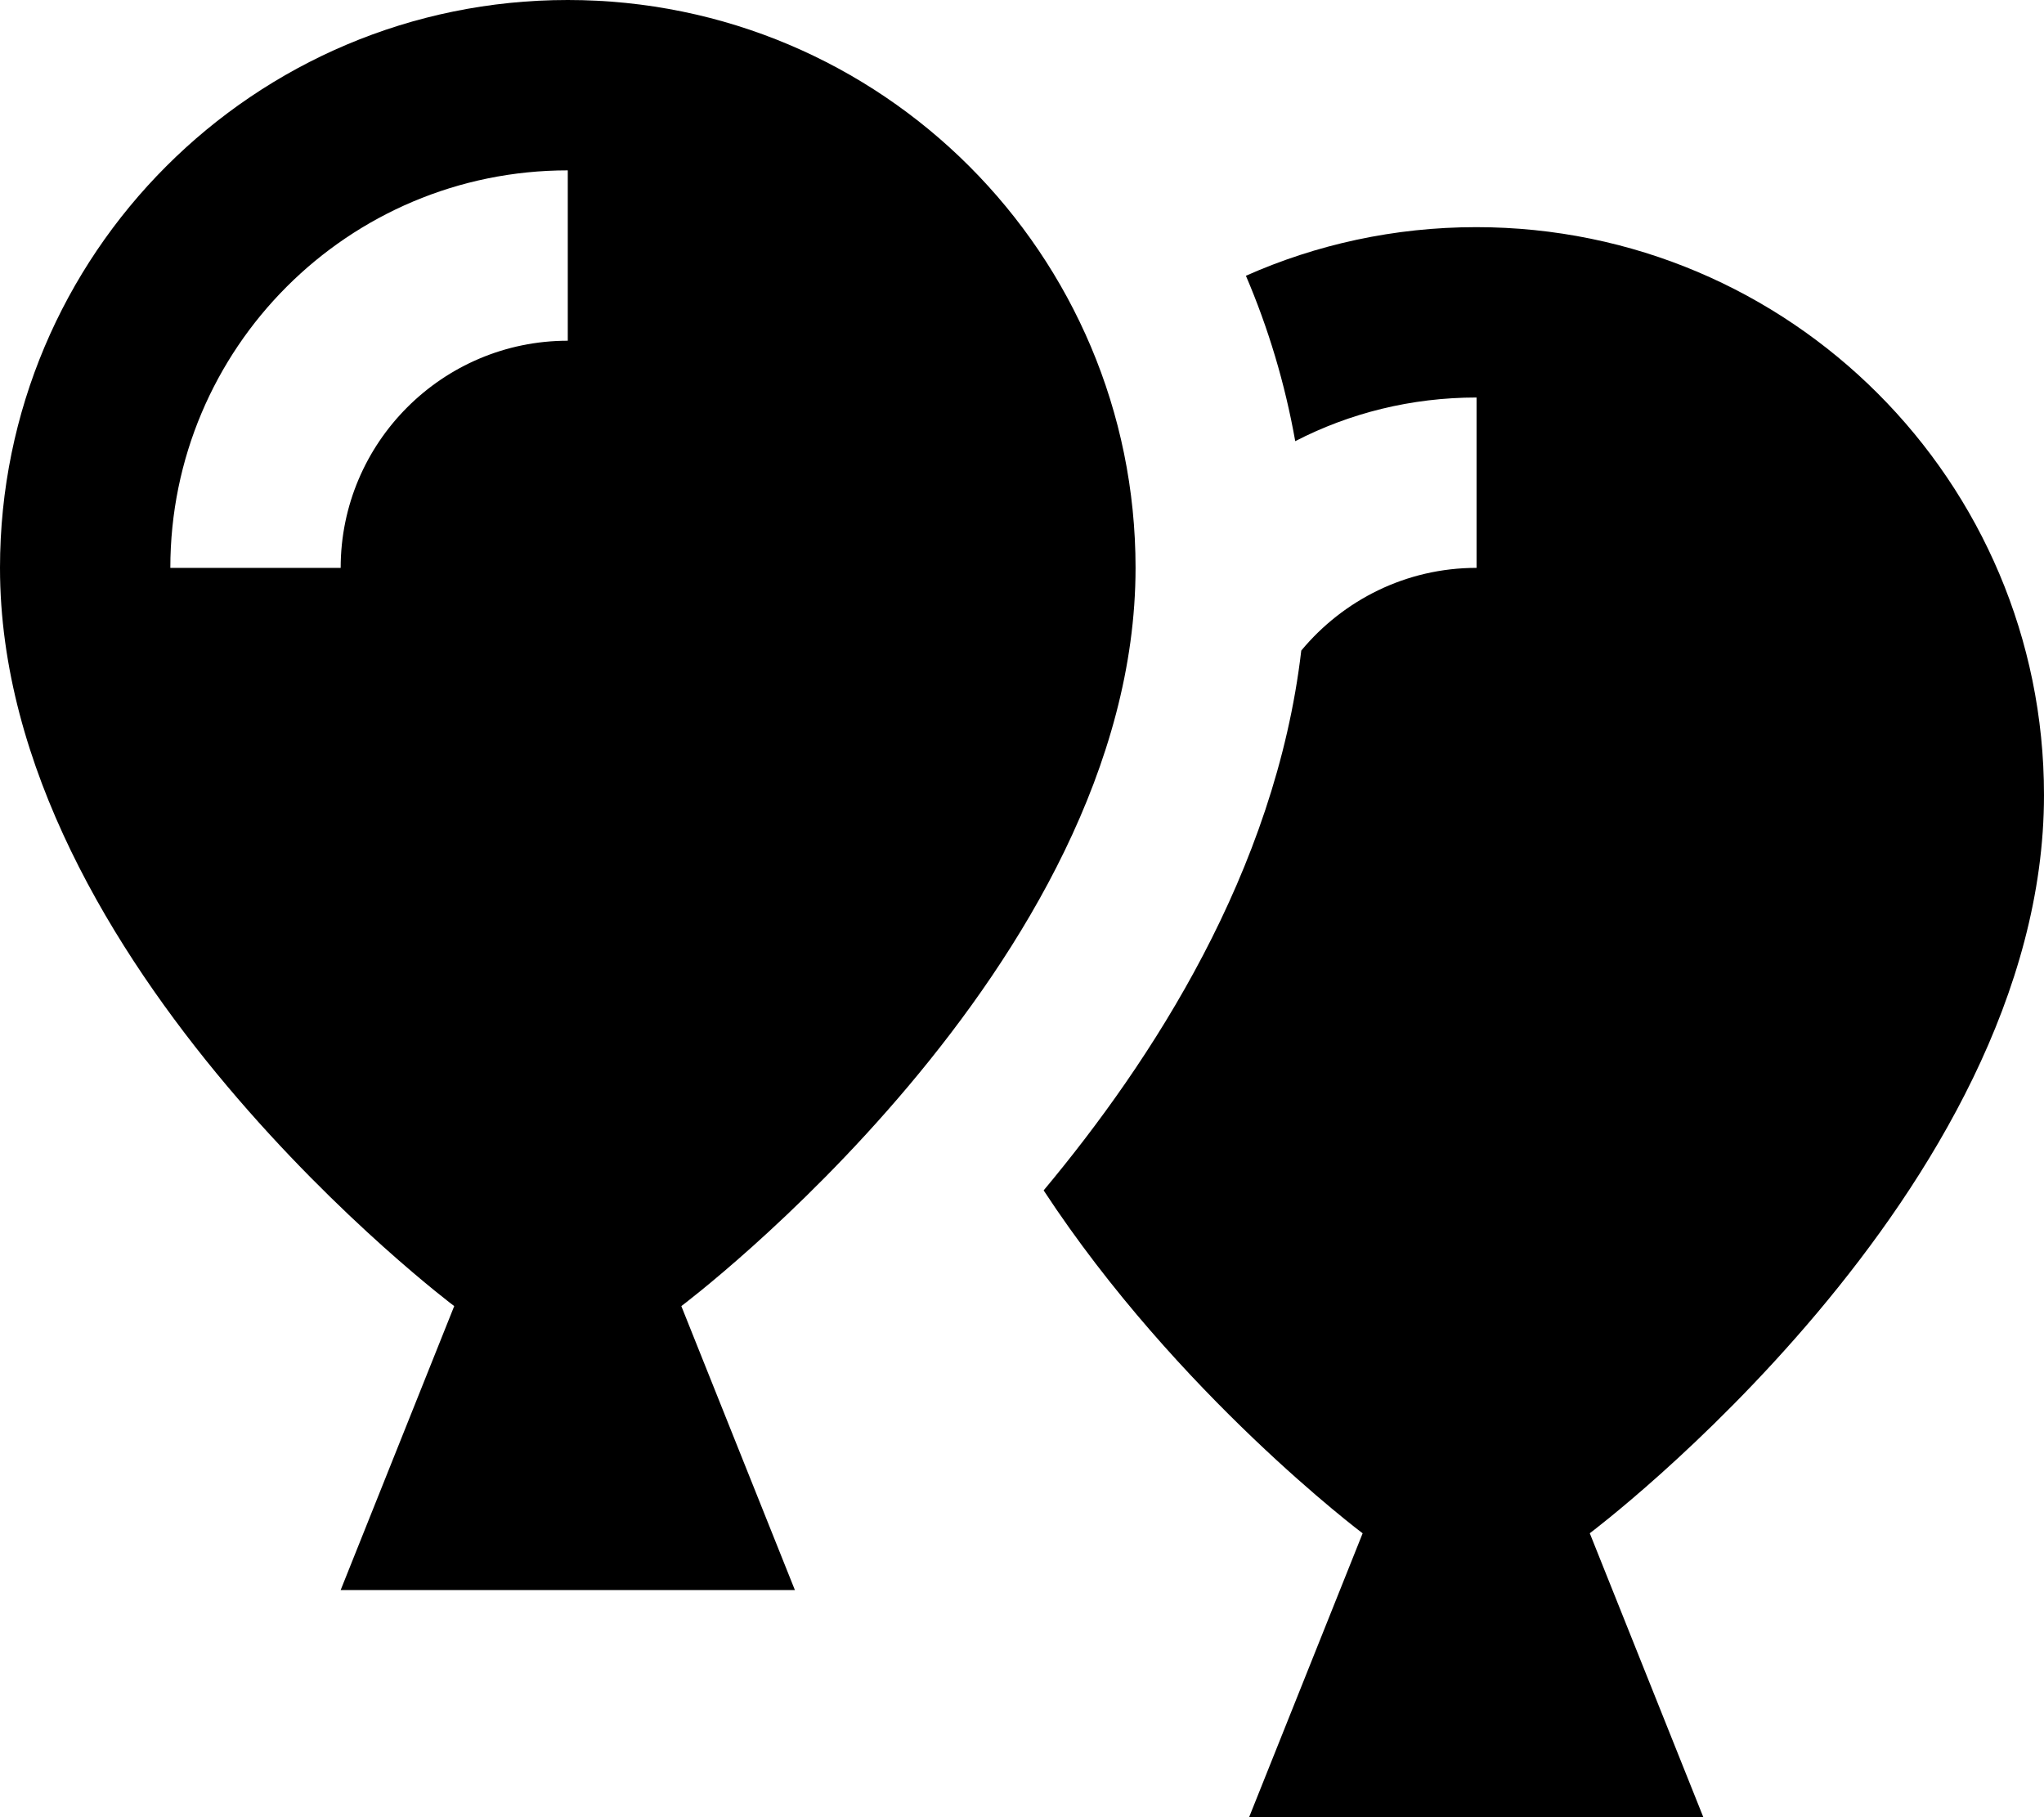 <svg xmlns="http://www.w3.org/2000/svg" viewBox="0 0 576 512"><!--! Font Awesome Pro 7.0.0 by @fontawesome - https://fontawesome.com License - https://fontawesome.com/license (Commercial License) Copyright 2025 Fonticons, Inc. --><path fill="currentColor" d="M320 160C320 71.6 248.4 0 160 0S0 71.6 0 160C0 272 128 368 128 368l-32 80 128 0-32-80s128-96 128-208zM160 96c-35.3 0-64 28.7-64 64l-48 0C48 98.1 98.1 48 160 48l0 48zM384 432l-32 80 128 0-32-80s128-96 128-208c0-88.4-71.6-160-160-160-23.1 0-45.1 4.9-64.9 13.7 6.3 14.7 11 30.3 13.9 46.6 15.3-7.9 32.7-12.3 51.1-12.3l0 48c-19.9 0-37.6 9.1-49.4 23.3-7.3 62.4-42.3 115.8-72.6 152.1 37.7 57.5 90 96.7 90 96.7z"/></svg>